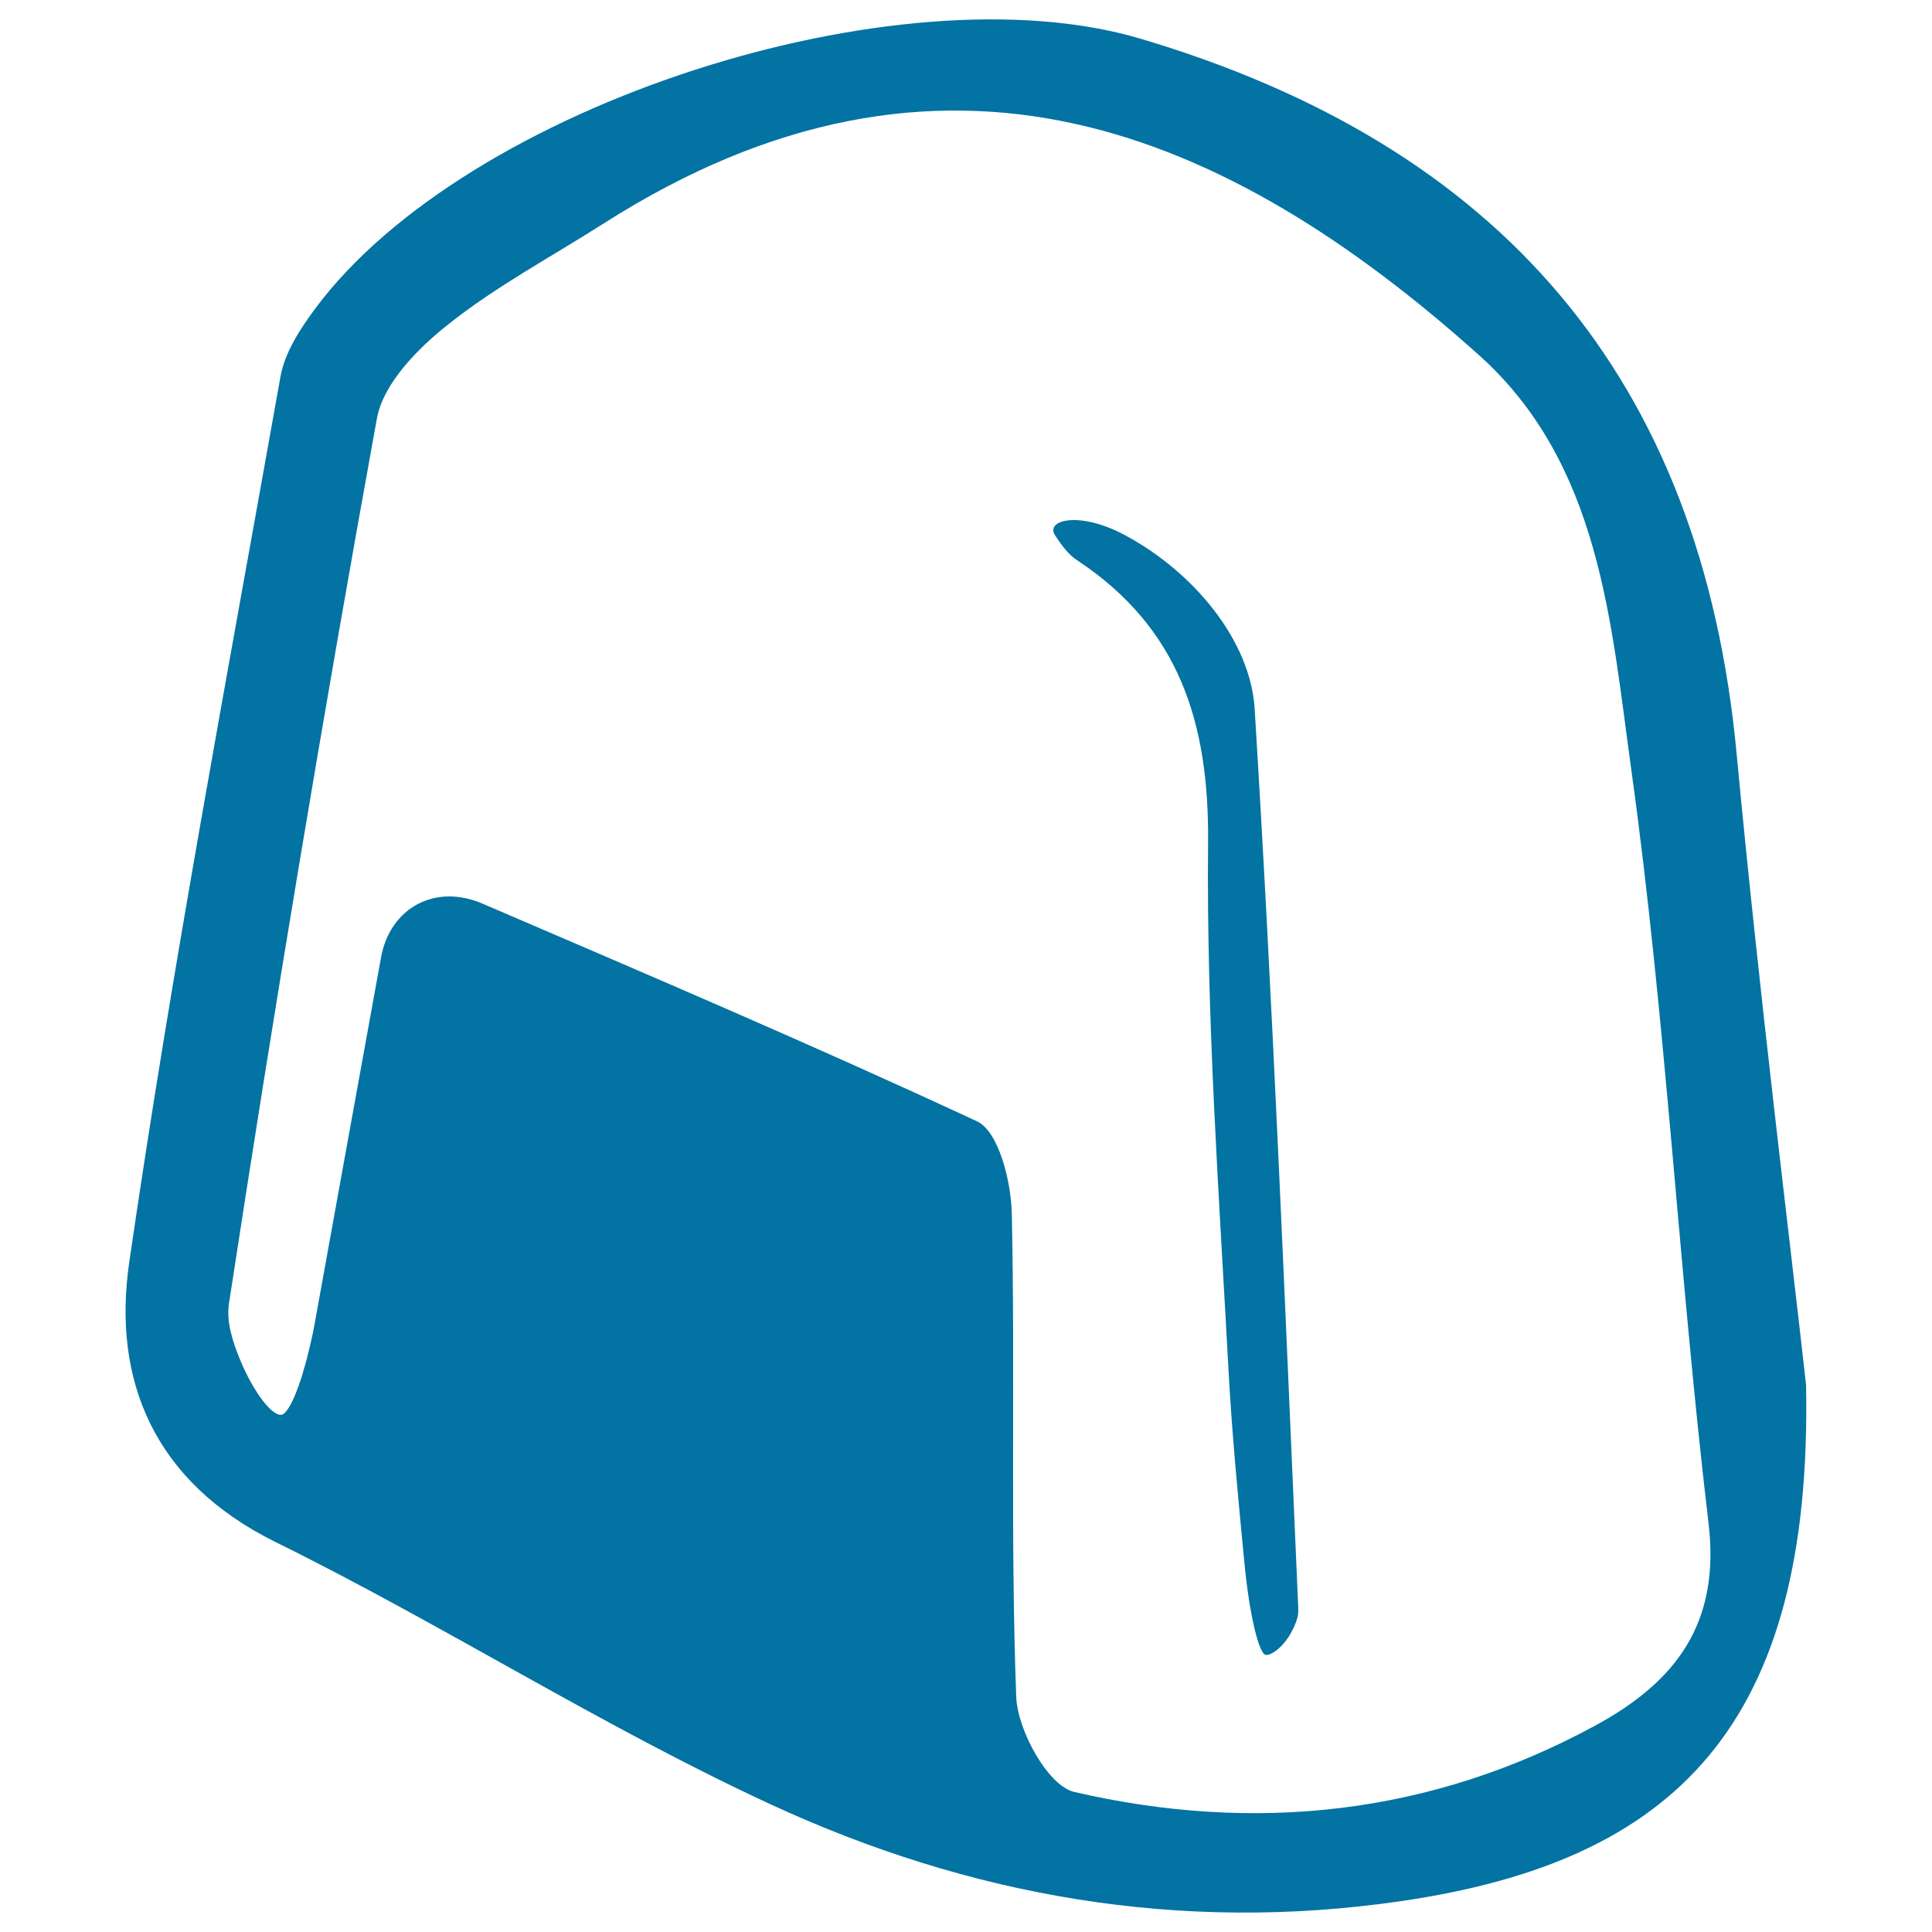 <svg xmlns="http://www.w3.org/2000/svg" viewBox="0 0 1000 1000" style="fill:#0273a2">
<title>Rice Balls SVG icon</title>
<g><path d="M898.9,390.4C880.7,195.3,776,75.1,590.2,20C465-17.2,241.4,54.2,163.1,159.8c-7.8,10.5-15.7,22.7-17.9,35c-27.2,152.7-56,305.1-78.3,458.5c-8.9,61.1,12.8,113.8,75.8,144.9c86.6,42.7,168.4,95.1,255.9,135.6c102.9,47.6,211.9,67,326.7,50.2c141.6-20.7,213-90.7,209.5-267.3C926.6,642.8,910.8,516.8,898.9,390.4z M825.8,893.1c-85.3,46.4-176.5,56-269.8,34.4c-13.5-3.1-29.3-31.8-30-49.1c-3.1-83.4-0.5-167-2.3-250.5c-0.4-16.5-6.8-42.3-18-47.5c-83.4-38.8-168-74.9-256-112.7c-6.1-2.6-12.1-3.8-17.8-3.7c-5.7,0.1-11,1.5-15.8,4c-9.5,5.1-16.6,14.7-18.9,27.7c-11.8,65-23.1,127.2-34.2,188.7c-0.6,3.5-1.3,7-2.1,10.3c-1.2,5.2-2.4,10.1-3.8,14.6c-0.2,0.5-0.3,1.1-0.4,1.6c-1.4,4.5-2.8,8.3-4.1,11.5c-0.2,0.4-0.4,1-0.6,1.4c-1.6,3.5-3.1,6-4.5,7.4c-0.7,0.7-1.4,1.1-2,1.1c-5,0.4-14.3-12-20.9-27.7c-4.3-10.3-7.5-20.4-6.1-29.8c23.4-153.1,48.9-305.9,76.6-458.3c3.3-17.9,20.9-35.9,36.4-48.2c25-20,53.8-35.3,80.9-52.6c175.6-112,322.7-48.6,453,68c63,56.4,68.4,138.7,78.9,214.3c18,129.4,24.6,260.3,40,390.1C890.7,840.8,866.8,870.8,825.8,893.1z M649.4,366.8C659,522,665.2,677.5,672,833c0.2,4-1.6,8.1-3.8,12.2c-3.4,6.3-9.2,11.4-12.9,11.4s-8.7-21.4-11.2-47.7c-3.2-33.1-6.4-66.2-8.2-99.3c-4.9-91-11.5-182-10.6-273c0.6-62.3-14.7-111.5-67.9-146.7c-4.4-2.9-7.8-7.5-11.3-12.8c-5.2-8,12.5-12.7,35.8-0.3C617.8,295.9,647.2,331.5,649.4,366.8z"/></g>
</svg>